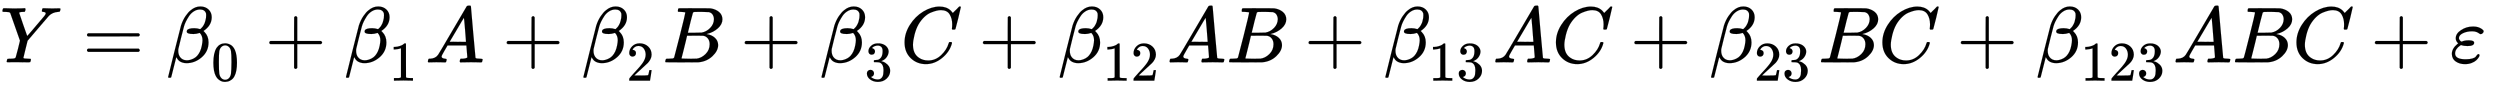 <svg xmlns="http://www.w3.org/2000/svg" role="img" aria-hidden="true" style="margin-right: -0.38ex;vertical-align: -0.84ex;font-size: 12pt;font-family: Calibri;color: Black;" aria-label="{\displaystyle Y={{\beta }_{0}}+{{\beta }_{1}}A+{{\beta }_{2}}B+{{\beta }_{3}}C+{{\beta }_{12}}AB+{{\beta }_{13}}AC+{{\beta }_{23}}BC+{{\beta }_{123}}ABC+\varepsilon \,\!}" viewBox="0 -786.7 31529.1 1150.8" focusable="false" width="73.229ex" height="2.673ex" xmlns:xlink="http://www.w3.org/1999/xlink"><defs id="MathJax_SVG_glyphs"><path id="MJMATHI-59" stroke-width="1" d="M 66 637 Q 54 637 49 637 T 39 638 T 32 641 T 30 647 T 33 664 T 42 682 Q 44 683 56 683 Q 104 680 165 680 Q 288 680 306 683 H 316 Q 322 677 322 674 T 320 656 Q 316 643 310 637 H 298 Q 242 637 242 624 Q 242 619 292 477 T 343 333 L 346 336 Q 350 340 358 349 T 379 373 T 411 410 T 454 461 Q 546 568 561 587 T 577 618 Q 577 634 545 637 Q 528 637 528 647 Q 528 649 530 661 Q 533 676 535 679 T 549 683 Q 551 683 578 682 T 657 680 Q 684 680 713 681 T 746 682 Q 763 682 763 673 Q 763 669 760 657 T 755 643 Q 753 637 734 637 Q 662 632 617 587 Q 608 578 477 424 L 348 273 L 322 169 Q 295 62 295 57 Q 295 46 363 46 Q 379 46 384 45 T 390 35 Q 390 33 388 23 Q 384 6 382 4 T 366 1 Q 361 1 324 1 T 232 2 Q 170 2 138 2 T 102 1 Q 84 1 84 9 Q 84 14 87 24 Q 88 27 89 30 T 90 35 T 91 39 T 93 42 T 96 44 T 101 45 T 107 45 T 116 46 T 129 46 Q 168 47 180 50 T 198 63 Q 201 68 227 171 L 252 274 L 129 623 Q 128 624 127 625 T 125 627 T 122 629 T 118 631 T 113 633 T 105 634 T 96 635 T 83 636 T 66 637 Z" /><path id="MJMAIN-3D" stroke-width="1" d="M 56 347 Q 56 360 70 367 H 707 Q 722 359 722 347 Q 722 336 708 328 L 390 327 H 72 Q 56 332 56 347 Z M 56 153 Q 56 168 72 173 H 708 Q 722 163 722 153 Q 722 140 707 133 H 70 Q 56 140 56 153 Z" /><path id="MJMATHI-3B2" stroke-width="1" d="M 29 -194 Q 23 -188 23 -186 Q 23 -183 102 134 T 186 465 Q 208 533 243 584 T 309 658 Q 365 705 429 705 H 431 Q 493 705 533 667 T 573 570 Q 573 465 469 396 L 482 383 Q 533 332 533 252 Q 533 139 448 65 T 257 -10 Q 227 -10 203 -2 T 165 17 T 143 40 T 131 59 T 126 65 L 62 -188 Q 60 -194 42 -194 H 29 Z M 353 431 Q 392 431 427 419 L 432 422 Q 436 426 439 429 T 449 439 T 461 453 T 472 471 T 484 495 T 493 524 T 501 560 Q 503 569 503 593 Q 503 611 502 616 Q 487 667 426 667 Q 384 667 347 643 T 286 582 T 247 514 T 224 455 Q 219 439 186 308 T 152 168 Q 151 163 151 147 Q 151 99 173 68 Q 204 26 260 26 Q 302 26 349 51 T 425 137 Q 441 171 449 214 T 457 279 Q 457 337 422 372 Q 380 358 347 358 H 337 Q 258 358 258 389 Q 258 396 261 403 Q 275 431 353 431 Z" /><path id="MJMAIN-30" stroke-width="1" d="M 96 585 Q 152 666 249 666 Q 297 666 345 640 T 423 548 Q 460 465 460 320 Q 460 165 417 83 Q 397 41 362 16 T 301 -15 T 250 -22 Q 224 -22 198 -16 T 137 16 T 82 83 Q 39 165 39 320 Q 39 494 96 585 Z M 321 597 Q 291 629 250 629 Q 208 629 178 597 Q 153 571 145 525 T 137 333 Q 137 175 145 125 T 181 46 Q 209 16 250 16 Q 290 16 318 46 Q 347 76 354 130 T 362 333 Q 362 478 354 524 T 321 597 Z" /><path id="MJMAIN-2B" stroke-width="1" d="M 56 237 T 56 250 T 70 270 H 369 V 420 L 370 570 Q 380 583 389 583 Q 402 583 409 568 V 270 H 707 Q 722 262 722 250 T 707 230 H 409 V -68 Q 401 -82 391 -82 H 389 H 387 Q 375 -82 369 -68 V 230 H 70 Q 56 237 56 250 Z" /><path id="MJMAIN-31" stroke-width="1" d="M 213 578 L 200 573 Q 186 568 160 563 T 102 556 H 83 V 602 H 102 Q 149 604 189 617 T 245 641 T 273 663 Q 275 666 285 666 Q 294 666 302 660 V 361 L 303 61 Q 310 54 315 52 T 339 48 T 401 46 H 427 V 0 H 416 Q 395 3 257 3 Q 121 3 100 0 H 88 V 46 H 114 Q 136 46 152 46 T 177 47 T 193 50 T 201 52 T 207 57 T 213 61 V 578 Z" /><path id="MJMATHI-41" stroke-width="1" d="M 208 74 Q 208 50 254 46 Q 272 46 272 35 Q 272 34 270 22 Q 267 8 264 4 T 251 0 Q 249 0 239 0 T 205 1 T 141 2 Q 70 2 50 0 H 42 Q 35 7 35 11 Q 37 38 48 46 H 62 Q 132 49 164 96 Q 170 102 345 401 T 523 704 Q 530 716 547 716 H 555 H 572 Q 578 707 578 706 L 606 383 Q 634 60 636 57 Q 641 46 701 46 Q 726 46 726 36 Q 726 34 723 22 Q 720 7 718 4 T 704 0 Q 701 0 690 0 T 651 1 T 578 2 Q 484 2 455 0 H 443 Q 437 6 437 9 T 439 27 Q 443 40 445 43 L 449 46 H 469 Q 523 49 533 63 L 521 213 H 283 L 249 155 Q 208 86 208 74 Z M 516 260 Q 516 271 504 416 T 490 562 L 463 519 Q 447 492 400 412 L 310 260 L 413 259 Q 516 259 516 260 Z" /><path id="MJMAIN-32" stroke-width="1" d="M 109 429 Q 82 429 66 447 T 50 491 Q 50 562 103 614 T 235 666 Q 326 666 387 610 T 449 465 Q 449 422 429 383 T 381 315 T 301 241 Q 265 210 201 149 L 142 93 L 218 92 Q 375 92 385 97 Q 392 99 409 186 V 189 H 449 V 186 Q 448 183 436 95 T 421 3 V 0 H 50 V 19 V 31 Q 50 38 56 46 T 86 81 Q 115 113 136 137 Q 145 147 170 174 T 204 211 T 233 244 T 261 278 T 284 308 T 305 340 T 320 369 T 333 401 T 340 431 T 343 464 Q 343 527 309 573 T 212 619 Q 179 619 154 602 T 119 569 T 109 550 Q 109 549 114 549 Q 132 549 151 535 T 170 489 Q 170 464 154 447 T 109 429 Z" /><path id="MJMATHI-42" stroke-width="1" d="M 231 637 Q 204 637 199 638 T 194 649 Q 194 676 205 682 Q 206 683 335 683 Q 594 683 608 681 Q 671 671 713 636 T 756 544 Q 756 480 698 429 T 565 360 L 555 357 Q 619 348 660 311 T 702 219 Q 702 146 630 78 T 453 1 Q 446 0 242 0 Q 42 0 39 2 Q 35 5 35 10 Q 35 17 37 24 Q 42 43 47 45 Q 51 46 62 46 H 68 Q 95 46 128 49 Q 142 52 147 61 Q 150 65 219 339 T 288 628 Q 288 635 231 637 Z M 649 544 Q 649 574 634 600 T 585 634 Q 578 636 493 637 Q 473 637 451 637 T 416 636 H 403 Q 388 635 384 626 Q 382 622 352 506 Q 352 503 351 500 L 320 374 H 401 Q 482 374 494 376 Q 554 386 601 434 T 649 544 Z M 595 229 Q 595 273 572 302 T 512 336 Q 506 337 429 337 Q 311 337 310 336 Q 310 334 293 263 T 258 122 L 240 52 Q 240 48 252 48 T 333 46 Q 422 46 429 47 Q 491 54 543 105 T 595 229 Z" /><path id="MJMAIN-33" stroke-width="1" d="M 127 463 Q 100 463 85 480 T 69 524 Q 69 579 117 622 T 233 665 Q 268 665 277 664 Q 351 652 390 611 T 430 522 Q 430 470 396 421 T 302 350 L 299 348 Q 299 347 308 345 T 337 336 T 375 315 Q 457 262 457 175 Q 457 96 395 37 T 238 -22 Q 158 -22 100 21 T 42 130 Q 42 158 60 175 T 105 193 Q 133 193 151 175 T 169 130 Q 169 119 166 110 T 159 94 T 148 82 T 136 74 T 126 70 T 118 67 L 114 66 Q 165 21 238 21 Q 293 21 321 74 Q 338 107 338 175 V 195 Q 338 290 274 322 Q 259 328 213 329 L 171 330 L 168 332 Q 166 335 166 348 Q 166 366 174 366 Q 202 366 232 371 Q 266 376 294 413 T 322 525 V 533 Q 322 590 287 612 Q 265 626 240 626 Q 208 626 181 615 T 143 592 T 132 580 H 135 Q 138 579 143 578 T 153 573 T 165 566 T 175 555 T 183 540 T 186 520 Q 186 498 172 481 T 127 463 Z" /><path id="MJMATHI-43" stroke-width="1" d="M 50 252 Q 50 367 117 473 T 286 641 T 490 704 Q 580 704 633 653 Q 642 643 648 636 T 656 626 L 657 623 Q 660 623 684 649 Q 691 655 699 663 T 715 679 T 725 690 L 740 705 H 746 Q 760 705 760 698 Q 760 694 728 561 Q 692 422 692 421 Q 690 416 687 415 T 669 413 H 653 Q 647 419 647 422 Q 647 423 648 429 T 650 449 T 651 481 Q 651 552 619 605 T 510 659 Q 484 659 454 652 T 382 628 T 299 572 T 226 479 Q 194 422 175 346 T 156 222 Q 156 108 232 58 Q 280 24 350 24 Q 441 24 512 92 T 606 240 Q 610 253 612 255 T 628 257 Q 648 257 648 248 Q 648 243 647 239 Q 618 132 523 55 T 319 -22 Q 206 -22 128 53 T 50 252 Z" /><path id="MJMATHI-3B5" stroke-width="1" d="M 190 -22 Q 124 -22 76 11 T 27 107 Q 27 174 97 232 L 107 239 L 99 248 Q 76 273 76 304 Q 76 364 144 408 T 290 452 H 302 Q 360 452 405 421 Q 428 405 428 392 Q 428 381 417 369 T 391 356 Q 382 356 371 365 T 338 383 T 283 392 Q 217 392 167 368 T 116 308 Q 116 289 133 272 Q 142 263 145 262 T 157 264 Q 188 278 238 278 H 243 Q 308 278 308 247 Q 308 206 223 206 Q 177 206 142 219 L 132 212 Q 68 169 68 112 Q 68 39 201 39 Q 253 39 286 49 T 328 72 T 345 94 T 362 105 Q 376 103 376 88 Q 376 79 365 62 T 334 26 T 275 -8 T 190 -22 Z" /></defs><g fill="currentColor" stroke="currentColor" stroke-width="0" transform="matrix(1 0 0 -1 0 0)"><use x="0" y="0" xmlns:NS2="http://www.w3.org/1999/xlink" NS2:href="#MJMATHI-59" /><use x="1041" y="0" xmlns:NS3="http://www.w3.org/1999/xlink" NS3:href="#MJMAIN-3D" /><g transform="translate(2097)"><use x="0" y="0" xmlns:NS4="http://www.w3.org/1999/xlink" NS4:href="#MJMATHI-3B2" /><use transform="scale(0.707)" x="801" y="-326" xmlns:NS5="http://www.w3.org/1999/xlink" NS5:href="#MJMAIN-30" /></g><use x="3340" y="0" xmlns:NS6="http://www.w3.org/1999/xlink" NS6:href="#MJMAIN-2B" /><g transform="translate(4340)"><use x="0" y="0" xmlns:NS7="http://www.w3.org/1999/xlink" NS7:href="#MJMATHI-3B2" /><use transform="scale(0.707)" x="801" y="-326" xmlns:NS8="http://www.w3.org/1999/xlink" NS8:href="#MJMAIN-31" /></g><use x="5361" y="0" xmlns:NS9="http://www.w3.org/1999/xlink" NS9:href="#MJMATHI-41" /><use x="6334" y="0" xmlns:NS10="http://www.w3.org/1999/xlink" NS10:href="#MJMAIN-2B" /><g transform="translate(7334)"><use x="0" y="0" xmlns:NS11="http://www.w3.org/1999/xlink" NS11:href="#MJMATHI-3B2" /><use transform="scale(0.707)" x="801" y="-326" xmlns:NS12="http://www.w3.org/1999/xlink" NS12:href="#MJMAIN-32" /></g><use x="8355" y="0" xmlns:NS13="http://www.w3.org/1999/xlink" NS13:href="#MJMATHI-42" /><use x="9336" y="0" xmlns:NS14="http://www.w3.org/1999/xlink" NS14:href="#MJMAIN-2B" /><g transform="translate(10337)"><use x="0" y="0" xmlns:NS15="http://www.w3.org/1999/xlink" NS15:href="#MJMATHI-3B2" /><use transform="scale(0.707)" x="801" y="-326" xmlns:NS16="http://www.w3.org/1999/xlink" NS16:href="#MJMAIN-33" /></g><use x="11358" y="0" xmlns:NS17="http://www.w3.org/1999/xlink" NS17:href="#MJMATHI-43" /><use x="12340" y="0" xmlns:NS18="http://www.w3.org/1999/xlink" NS18:href="#MJMAIN-2B" /><g transform="translate(13341)"><use x="0" y="0" xmlns:NS19="http://www.w3.org/1999/xlink" NS19:href="#MJMATHI-3B2" /><g transform="translate(566 -231)"><use transform="scale(0.707)" xmlns:NS20="http://www.w3.org/1999/xlink" NS20:href="#MJMAIN-31" /><use transform="scale(0.707)" x="500" y="0" xmlns:NS21="http://www.w3.org/1999/xlink" NS21:href="#MJMAIN-32" /></g></g><use x="14715" y="0" xmlns:NS22="http://www.w3.org/1999/xlink" NS22:href="#MJMATHI-41" /><use x="15466" y="0" xmlns:NS23="http://www.w3.org/1999/xlink" NS23:href="#MJMATHI-42" /><use x="16447" y="0" xmlns:NS24="http://www.w3.org/1999/xlink" NS24:href="#MJMAIN-2B" /><g transform="translate(17448)"><use x="0" y="0" xmlns:NS25="http://www.w3.org/1999/xlink" NS25:href="#MJMATHI-3B2" /><g transform="translate(566 -231)"><use transform="scale(0.707)" xmlns:NS26="http://www.w3.org/1999/xlink" NS26:href="#MJMAIN-31" /><use transform="scale(0.707)" x="500" y="0" xmlns:NS27="http://www.w3.org/1999/xlink" NS27:href="#MJMAIN-33" /></g></g><use x="18823" y="0" xmlns:NS28="http://www.w3.org/1999/xlink" NS28:href="#MJMATHI-41" /><use x="19573" y="0" xmlns:NS29="http://www.w3.org/1999/xlink" NS29:href="#MJMATHI-43" /><use x="20556" y="0" xmlns:NS30="http://www.w3.org/1999/xlink" NS30:href="#MJMAIN-2B" /><g transform="translate(21556)"><use x="0" y="0" xmlns:NS31="http://www.w3.org/1999/xlink" NS31:href="#MJMATHI-3B2" /><g transform="translate(566 -231)"><use transform="scale(0.707)" xmlns:NS32="http://www.w3.org/1999/xlink" NS32:href="#MJMAIN-32" /><use transform="scale(0.707)" x="500" y="0" xmlns:NS33="http://www.w3.org/1999/xlink" NS33:href="#MJMAIN-33" /></g></g><use x="22931" y="0" xmlns:NS34="http://www.w3.org/1999/xlink" NS34:href="#MJMATHI-42" /><use x="23690" y="0" xmlns:NS35="http://www.w3.org/1999/xlink" NS35:href="#MJMATHI-43" /><use x="24673" y="0" xmlns:NS36="http://www.w3.org/1999/xlink" NS36:href="#MJMAIN-2B" /><g transform="translate(25674)"><use x="0" y="0" xmlns:NS37="http://www.w3.org/1999/xlink" NS37:href="#MJMATHI-3B2" /><g transform="translate(566 -231)"><use transform="scale(0.707)" xmlns:NS38="http://www.w3.org/1999/xlink" NS38:href="#MJMAIN-31" /><use transform="scale(0.707)" x="500" y="0" xmlns:NS39="http://www.w3.org/1999/xlink" NS39:href="#MJMAIN-32" /><use transform="scale(0.707)" x="1001" y="0" xmlns:NS40="http://www.w3.org/1999/xlink" NS40:href="#MJMAIN-33" /></g></g><use x="27402" y="0" xmlns:NS41="http://www.w3.org/1999/xlink" NS41:href="#MJMATHI-41" /><use x="28152" y="0" xmlns:NS42="http://www.w3.org/1999/xlink" NS42:href="#MJMATHI-42" /><use x="28912" y="0" xmlns:NS43="http://www.w3.org/1999/xlink" NS43:href="#MJMATHI-43" /><use x="29895" y="0" xmlns:NS44="http://www.w3.org/1999/xlink" NS44:href="#MJMAIN-2B" /><use x="30895" y="0" xmlns:NS45="http://www.w3.org/1999/xlink" NS45:href="#MJMATHI-3B5" /></g></svg>